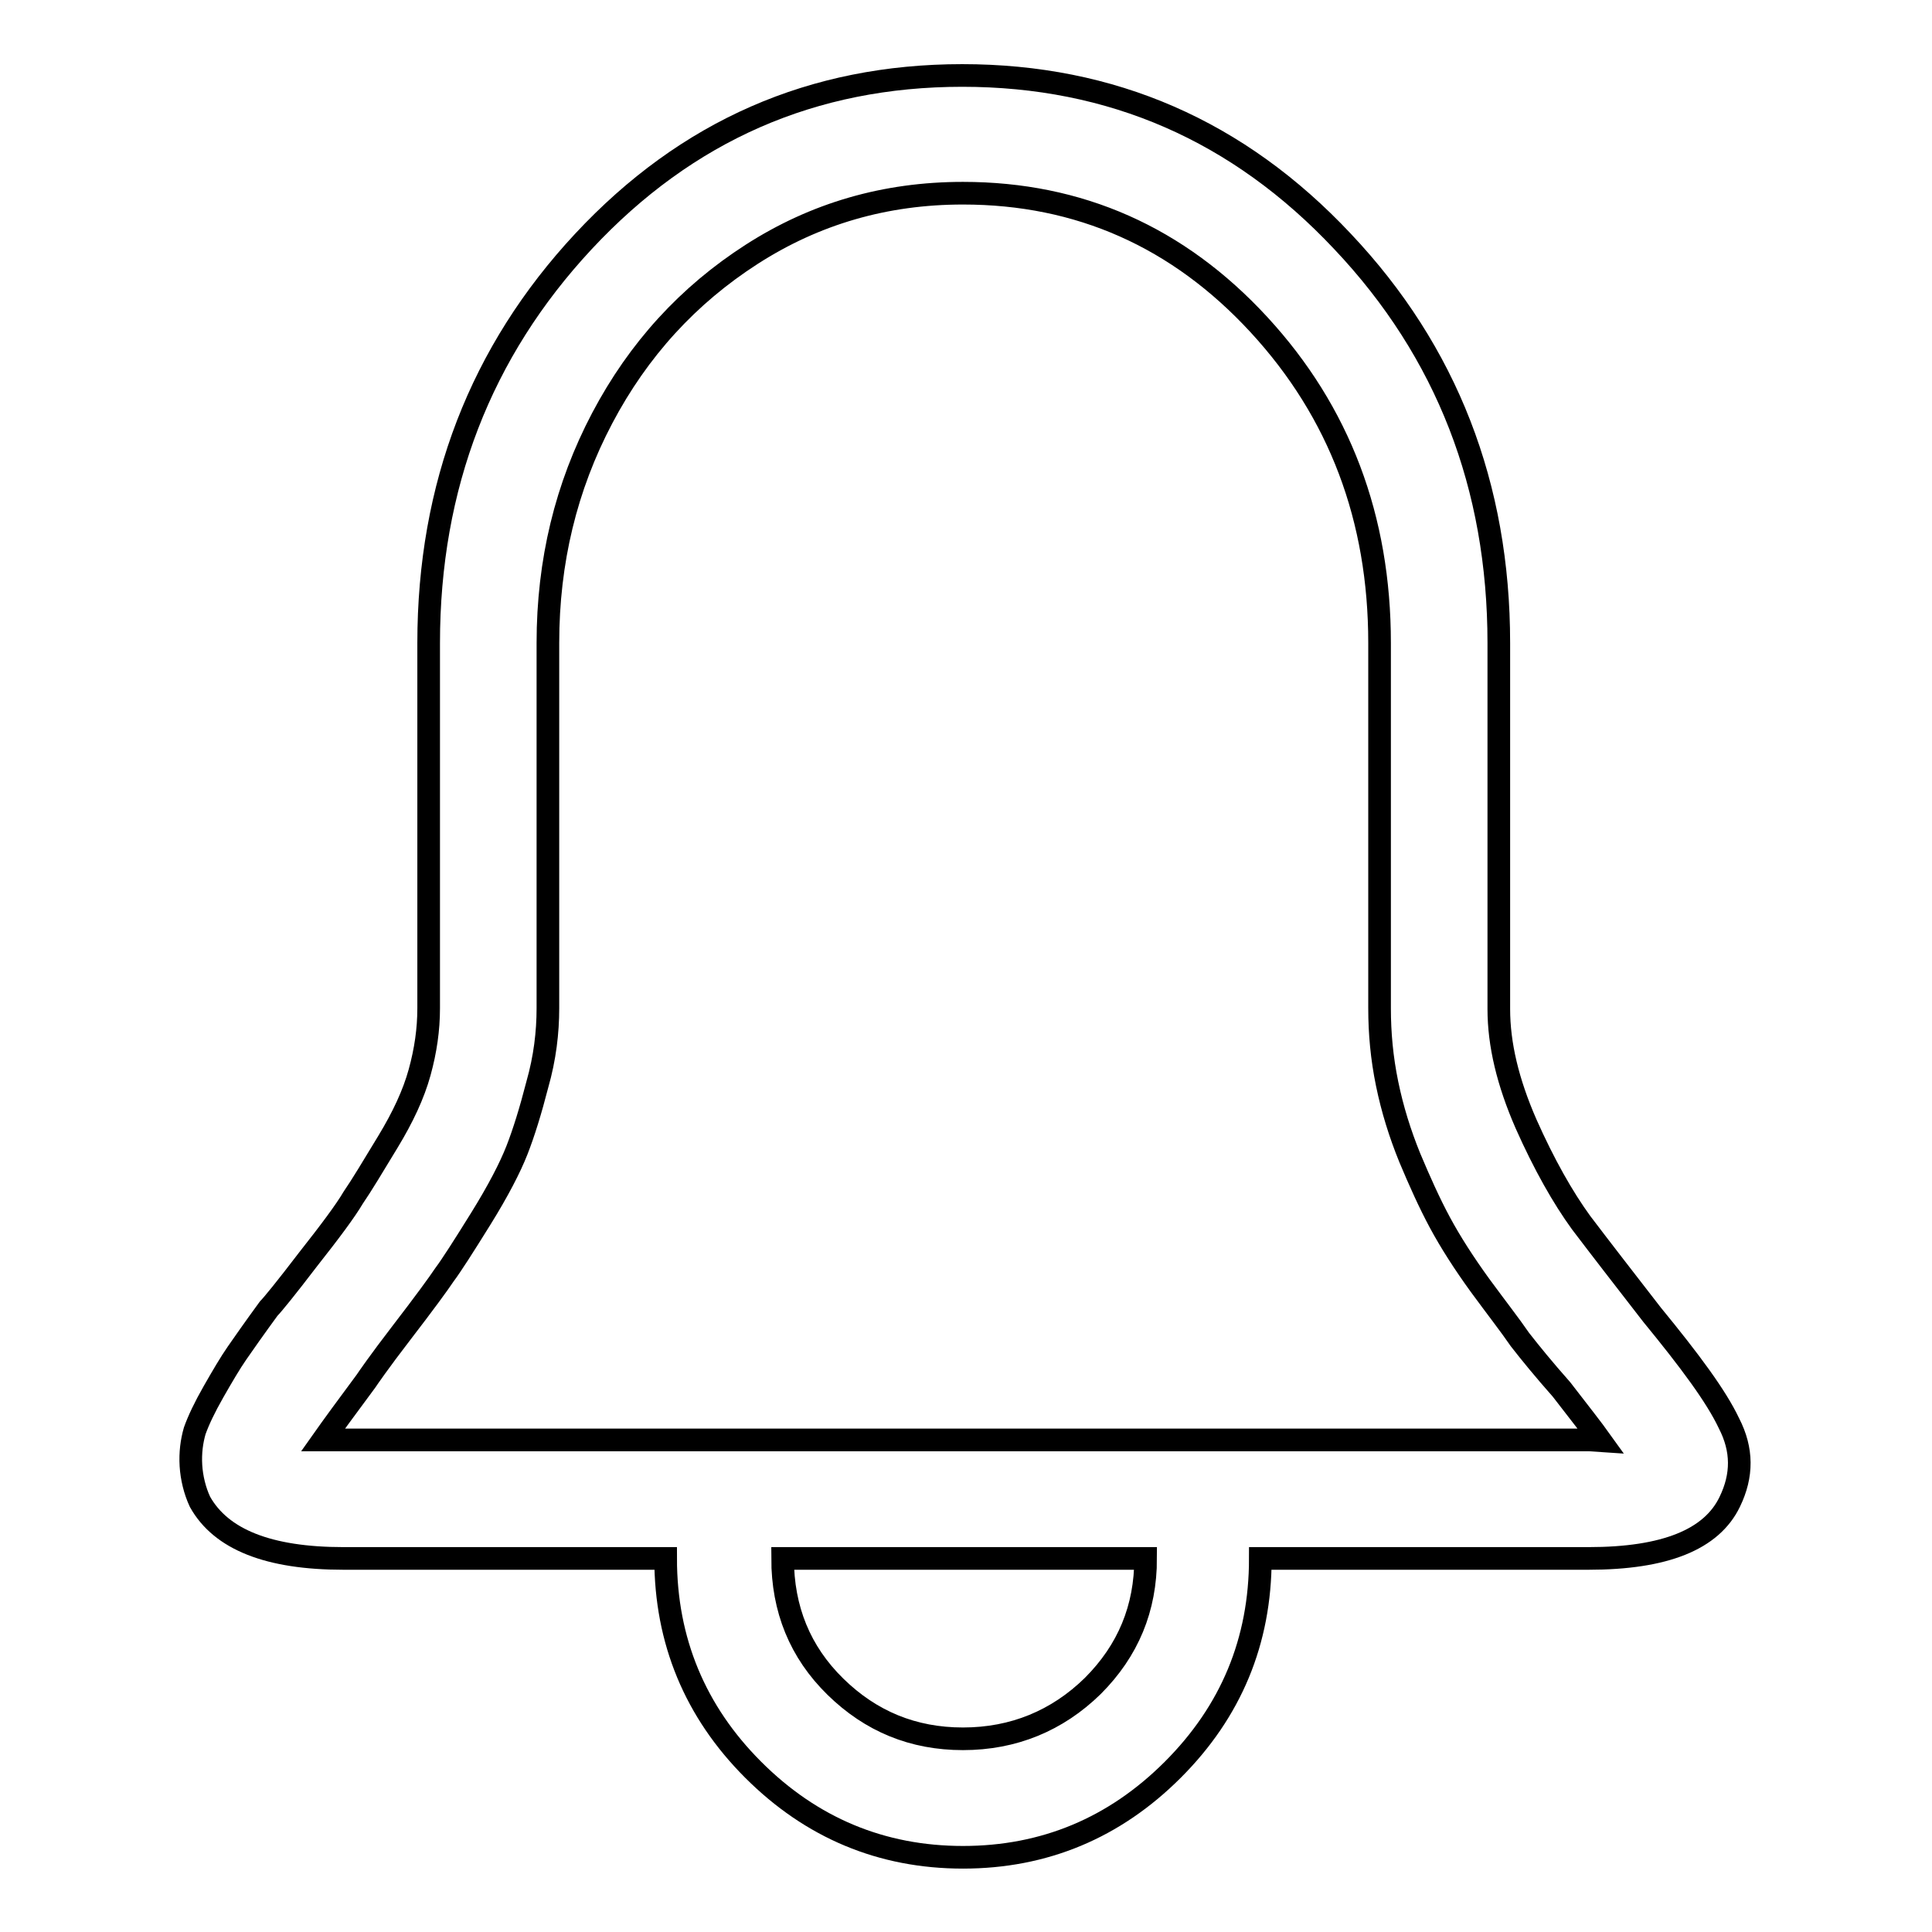 <?xml version="1.0" encoding="utf-8"?>
<!-- Svg Vector Icons : http://www.onlinewebfonts.com/icon -->
<!DOCTYPE svg PUBLIC "-//W3C//DTD SVG 1.1//EN" "http://www.w3.org/Graphics/SVG/1.1/DTD/svg11.dtd">
<svg version="1.1" xmlns="http://www.w3.org/2000/svg" xmlns:xlink="http://www.w3.org/1999/xlink" x="0px" y="0px" viewBox="0 0 256 256" enable-background="new 0 0 256 256" xml:space="preserve">
<g> <path stroke-width="3" fill-opacity="0" stroke="#000000"  d="M218.9,174.2c-3.8-4.9-6.9-8.9-9.4-12.2c-2.4-3.3-4.9-7.7-7.3-13.1c-2.4-5.5-3.6-10.5-3.6-15.2V85.2 c0-20.8-6.9-38.6-20.7-53.2c-13.8-14.7-30.6-22-50.4-22c-19.8,0-36.5,7.3-50.2,22C63.7,46.6,56.8,64.4,56.8,85.2v48.4 c0,2.8-0.4,5.6-1.2,8.5c-0.8,2.9-2.2,5.9-4.2,9.2c-2,3.3-3.5,5.8-4.6,7.4c-1,1.7-3,4.4-6,8.2c-2.9,3.8-4.7,6-5.2,6.5 c-1.9,2.6-3.3,4.6-4.2,5.9c-0.9,1.3-1.9,3-3.1,5.1c-1.2,2.1-2,3.8-2.5,5.2c-0.4,1.4-0.6,2.9-0.5,4.6c0.1,1.6,0.5,3.3,1.2,4.8 c2.8,5,9.1,7.5,19,7.5h42.7c0,10.9,3.9,20.3,11.6,28c7.7,7.7,17,11.6,27.8,11.6c10.8,0,20.1-3.9,27.8-11.6c7.7-7.7,11.6-17,11.6-28 h43.5c10.1,0,16.3-2.5,18.7-7.5c1.7-3.5,1.7-6.9-0.1-10.4C227.4,185,223.9,180.3,218.9,174.2L218.9,174.2z M127.6,230.4 c-6.6,0-12.2-2.3-16.9-6.9c-4.7-4.6-7-10.3-7-17h48.1c0,6.6-2.3,12.2-7,16.9C140.1,228,134.3,230.4,127.6,230.4L127.6,230.4z  M210.6,190.8H42.8c1.2-1.7,3.1-4.3,5.7-7.8c0.2-0.3,1.7-2.5,4.7-6.4c3-3.9,4.9-6.5,5.7-7.7c0.9-1.2,2.5-3.7,4.8-7.4 c2.3-3.7,3.9-6.8,4.8-9.1c0.9-2.3,1.8-5.2,2.7-8.7c1-3.5,1.4-6.9,1.4-10.1V85.2c0-10.8,2.4-20.7,7.2-29.8 c4.8-9.1,11.4-16.3,19.8-21.7c8.4-5.4,17.7-8.1,28-8.1c15.4,0,28.5,5.8,39.2,17.4c10.7,11.6,16,25.7,16,42.2v48.4 c0,3.3,0.3,6.6,1,10s1.7,6.6,3,9.8c1.3,3.1,2.6,6,4,8.6c1.4,2.6,3.2,5.4,5.3,8.3c2.2,3,4,5.3,5.3,7.2c1.4,1.8,3.2,4,5.5,6.6 c2.4,3.1,4.2,5.4,5.2,6.8L210.6,190.8L210.6,190.8z"/></g>
</svg>